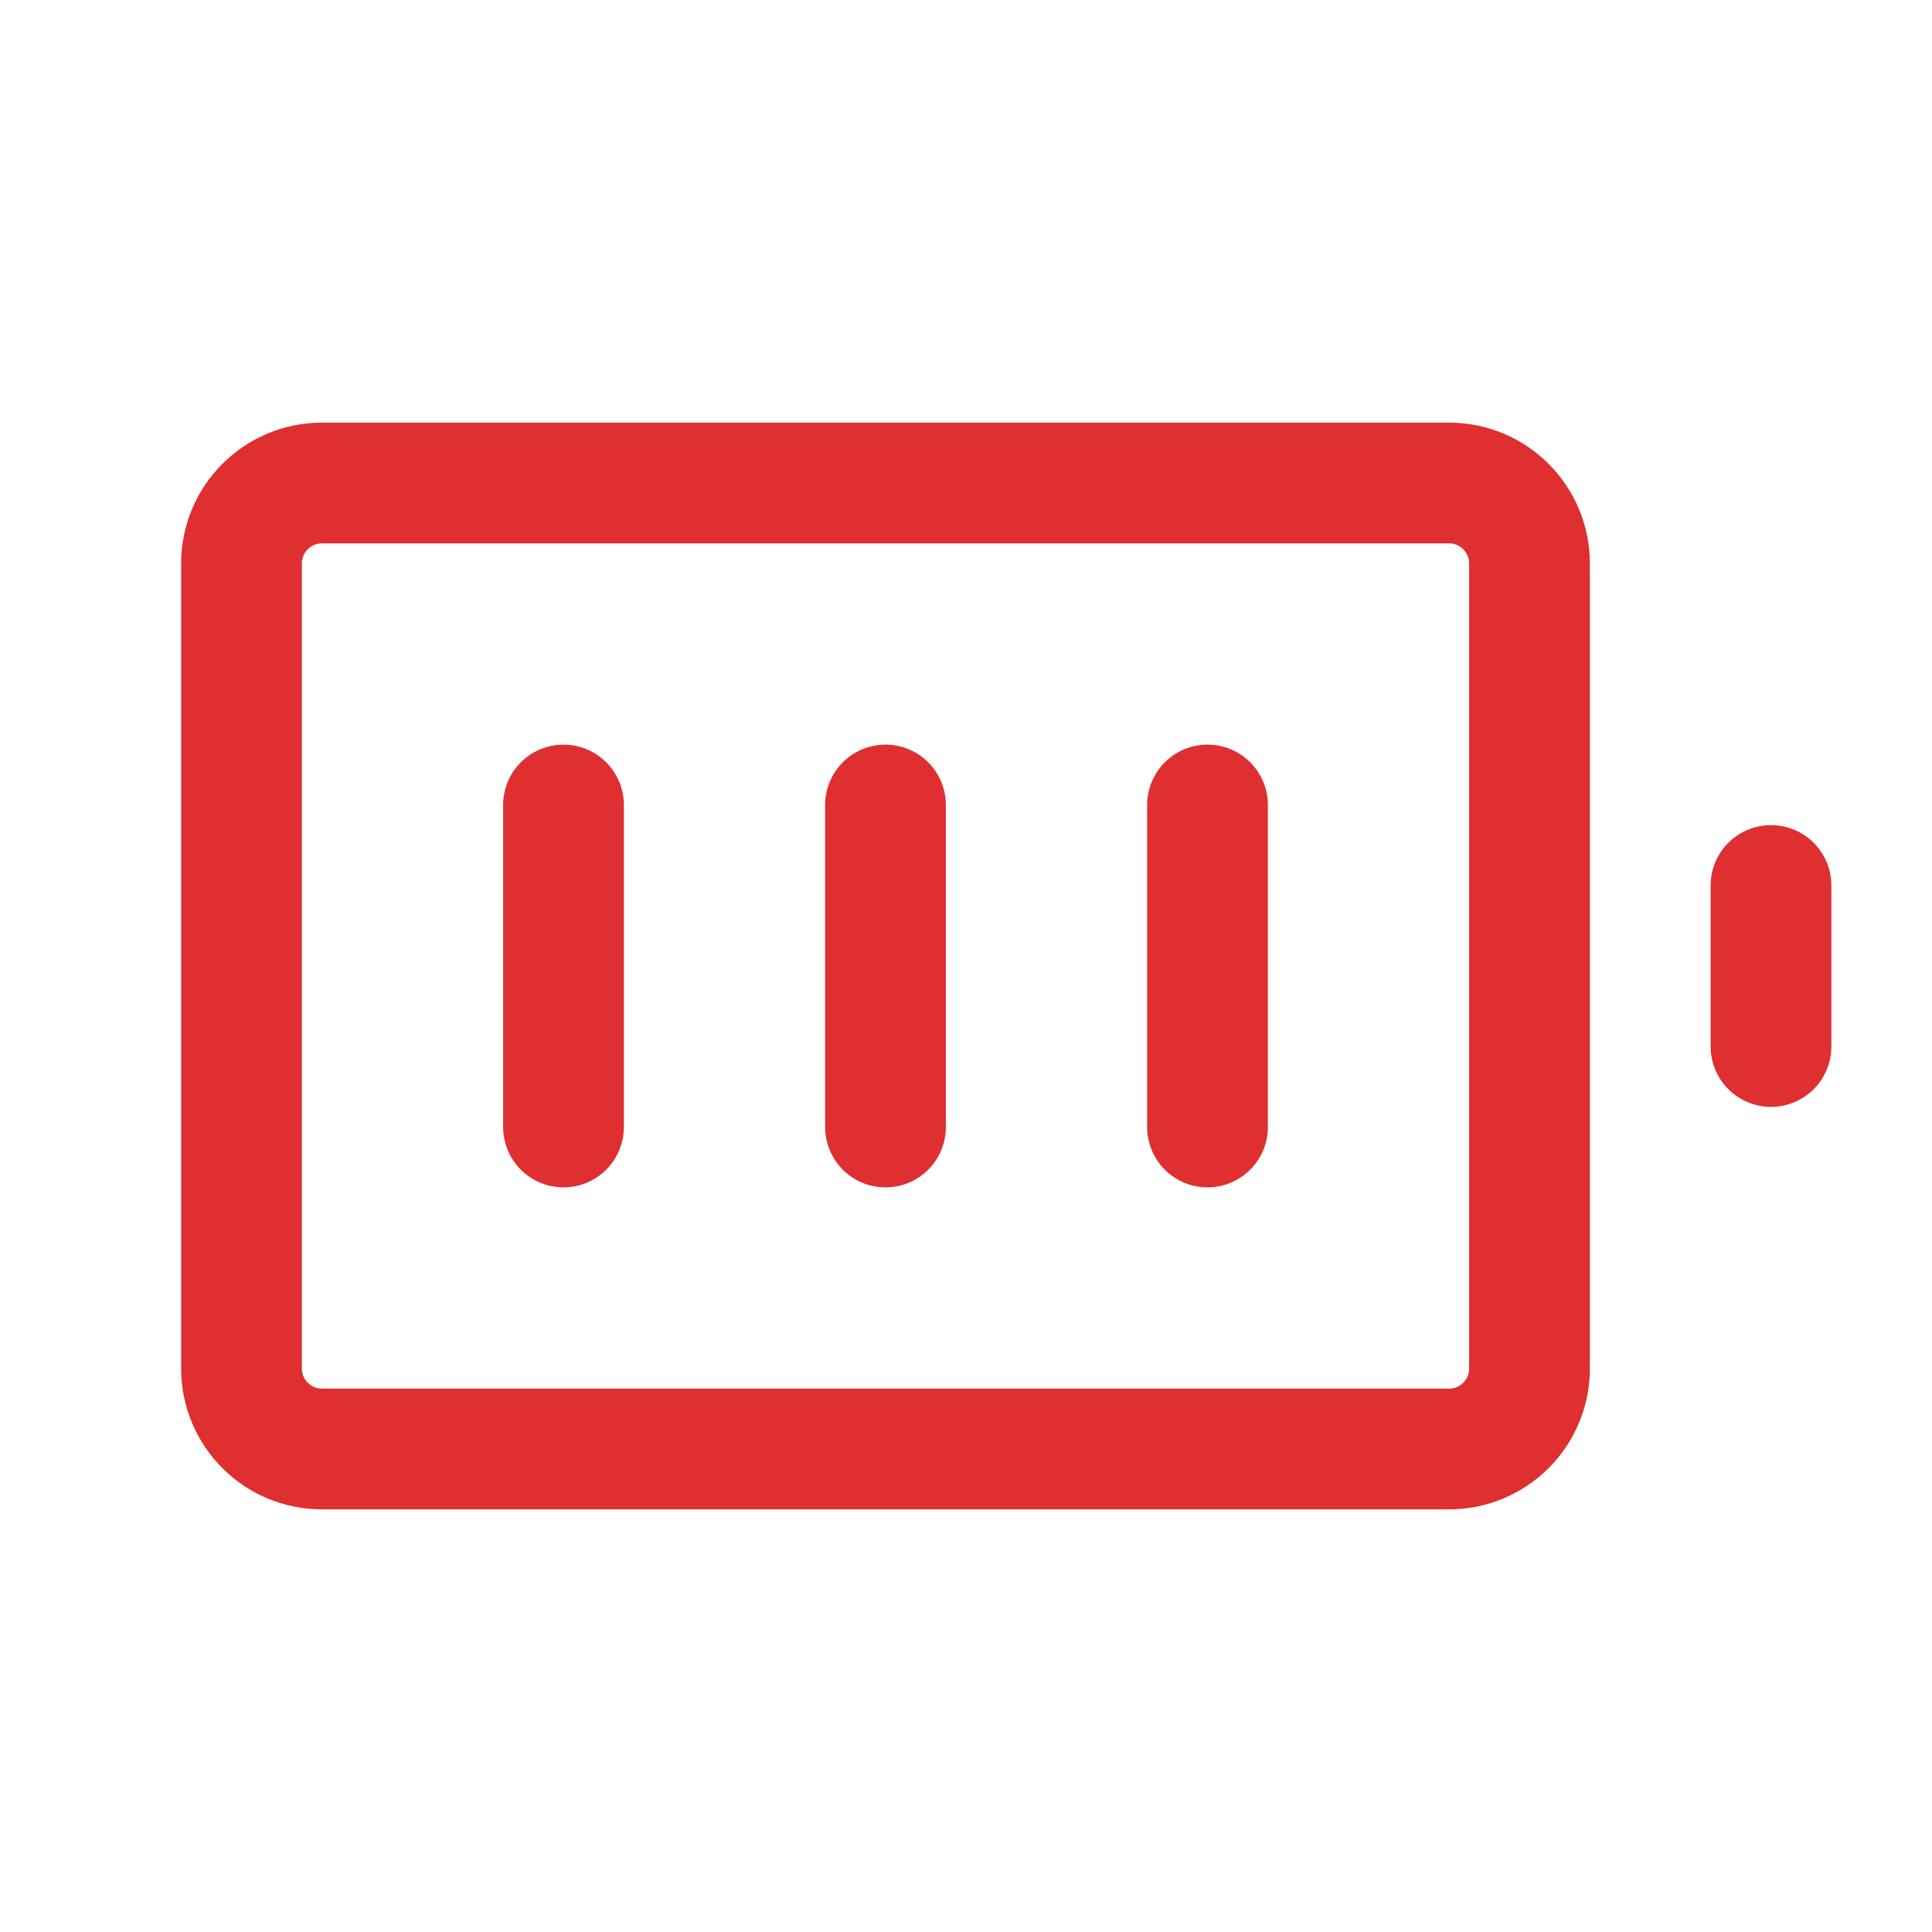 <svg width="48" height="48" viewBox="0 0 48 48" fill="none" xmlns="http://www.w3.org/2000/svg">
<path d="M14 20V28M22 20V28M30 20V28M44 22V26M8 36H36C37.105 36 38 35.105 38 34V14C38 12.895 37.105 12 36 12H8C6.895 12 6 12.895 6 14V34C6 35.105 6.895 36 8 36Z" stroke="#DF2F30" stroke-width="3" stroke-linecap="round" stroke-linejoin="round"/>
</svg>
